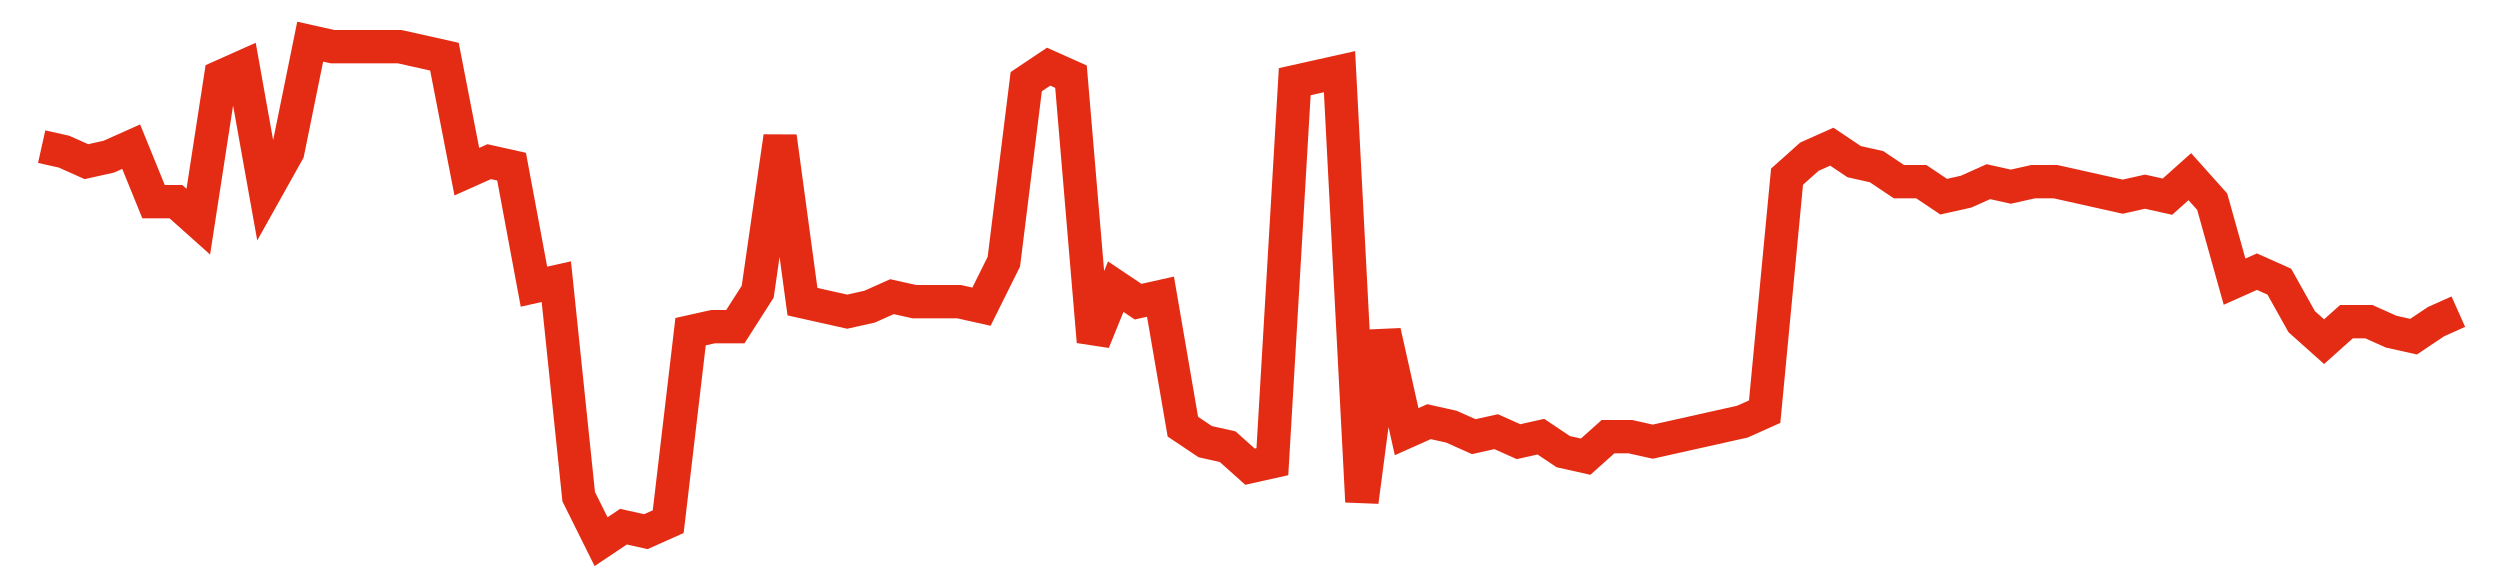 <svg width="300" height="70" viewBox="0 0 300 70" xmlns="http://www.w3.org/2000/svg">
    <path d="M 5,17.6 L 7.685,18.2 L 10.37,19.4 L 13.056,18.8 L 15.741,17.6 L 18.426,24.2 L 21.111,24.2 L 23.796,26.6 L 26.481,9.2 L 29.167,8 L 31.852,23 L 34.537,18.2 L 37.222,5 L 39.907,5.6 L 42.593,5.6 L 45.278,5.6 L 47.963,5.6 L 50.648,6.2 L 53.333,6.8 L 56.019,20.6 L 58.704,19.4 L 61.389,20 L 64.074,34.4 L 66.759,33.8 L 69.444,59.6 L 72.13,65 L 74.815,63.2 L 77.5,63.8 L 80.185,62.6 L 82.87,39.8 L 85.556,39.2 L 88.241,39.2 L 90.926,35 L 93.611,16.4 L 96.296,36.2 L 98.981,36.8 L 101.667,37.4 L 104.352,36.8 L 107.037,35.6 L 109.722,36.2 L 112.407,36.2 L 115.093,36.2 L 117.778,36.8 L 120.463,31.4 L 123.148,9.8 L 125.833,8 L 128.519,9.2 L 131.204,41 L 133.889,34.4 L 136.574,36.2 L 139.259,35.6 L 141.944,51.2 L 144.63,53 L 147.315,53.6 L 150,56 L 152.685,55.4 L 155.37,9.8 L 158.056,9.2 L 160.741,8.6 L 163.426,60.2 L 166.111,39.8 L 168.796,51.8 L 171.481,50.6 L 174.167,51.2 L 176.852,52.4 L 179.537,51.8 L 182.222,53 L 184.907,52.4 L 187.593,54.2 L 190.278,54.8 L 192.963,52.4 L 195.648,52.4 L 198.333,53 L 201.019,52.4 L 203.704,51.8 L 206.389,51.2 L 209.074,50.6 L 211.759,49.4 L 214.444,21.2 L 217.13,18.8 L 219.815,17.6 L 222.5,19.4 L 225.185,20 L 227.87,21.8 L 230.556,21.8 L 233.241,23.6 L 235.926,23 L 238.611,21.8 L 241.296,22.4 L 243.981,21.8 L 246.667,21.8 L 249.352,22.4 L 252.037,23 L 254.722,23.6 L 257.407,23 L 260.093,23.6 L 262.778,21.2 L 265.463,24.2 L 268.148,33.8 L 270.833,32.6 L 273.519,33.8 L 276.204,38.6 L 278.889,41 L 281.574,38.6 L 284.259,38.6 L 286.944,39.8 L 289.63,40.4 L 292.315,38.6 L 295,37.4" fill="none" stroke="#E32C13" stroke-width="4"/>
</svg>